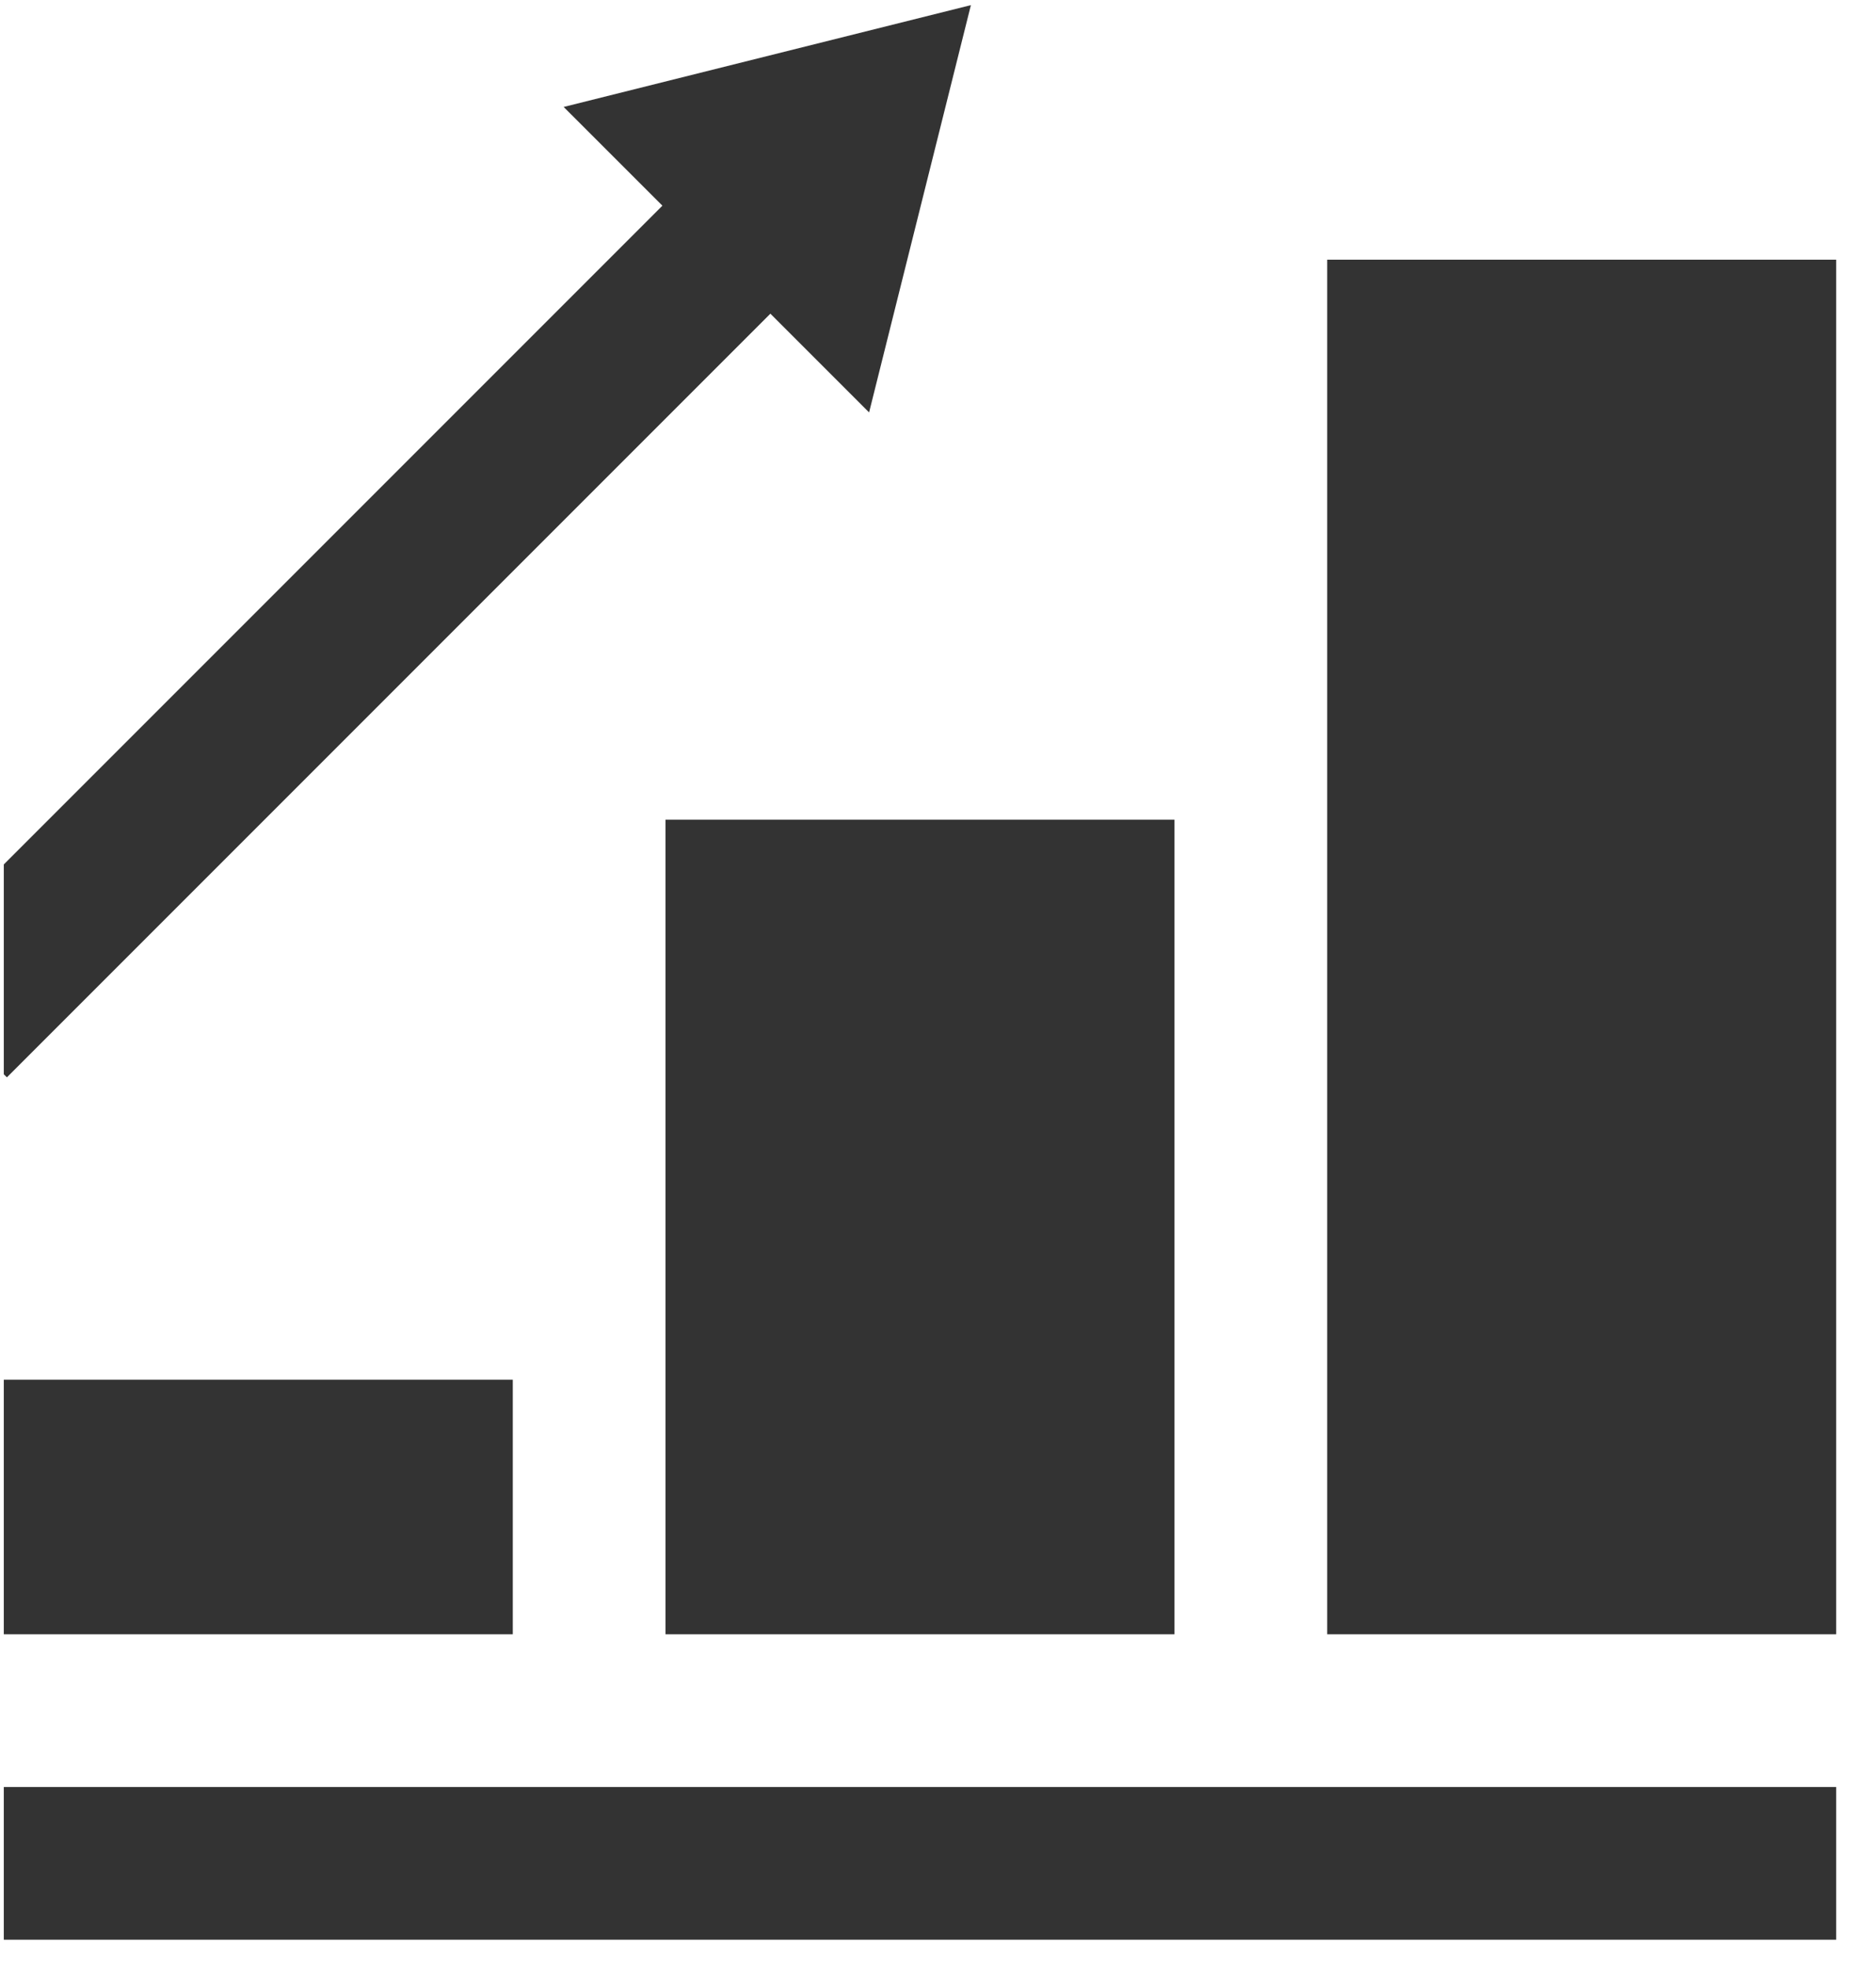 <svg width="41" height="43" viewBox="0 0 41 43" fill="none" xmlns="http://www.w3.org/2000/svg">
<path d="M11.207 30.147H0.083V35.709H11.207V30.147Z" fill="#333333"/>
<path d="M25.668 17.911H14.544V35.709H25.668V17.911Z" fill="#333333"/>
<path d="M40.129 5.674H29.006V35.709H40.129V5.674Z" fill="#333333"/>
<path d="M40.129 39.046H0.083V42.383H40.129V39.046Z" fill="#333333"/>
<path d="M0.151 23.54L16.837 6.854L18.994 9.011L21.219 0.112L12.319 2.337L14.477 4.494L0.083 18.888V23.473L0.151 23.54Z" fill="#333333"/>
</svg>
